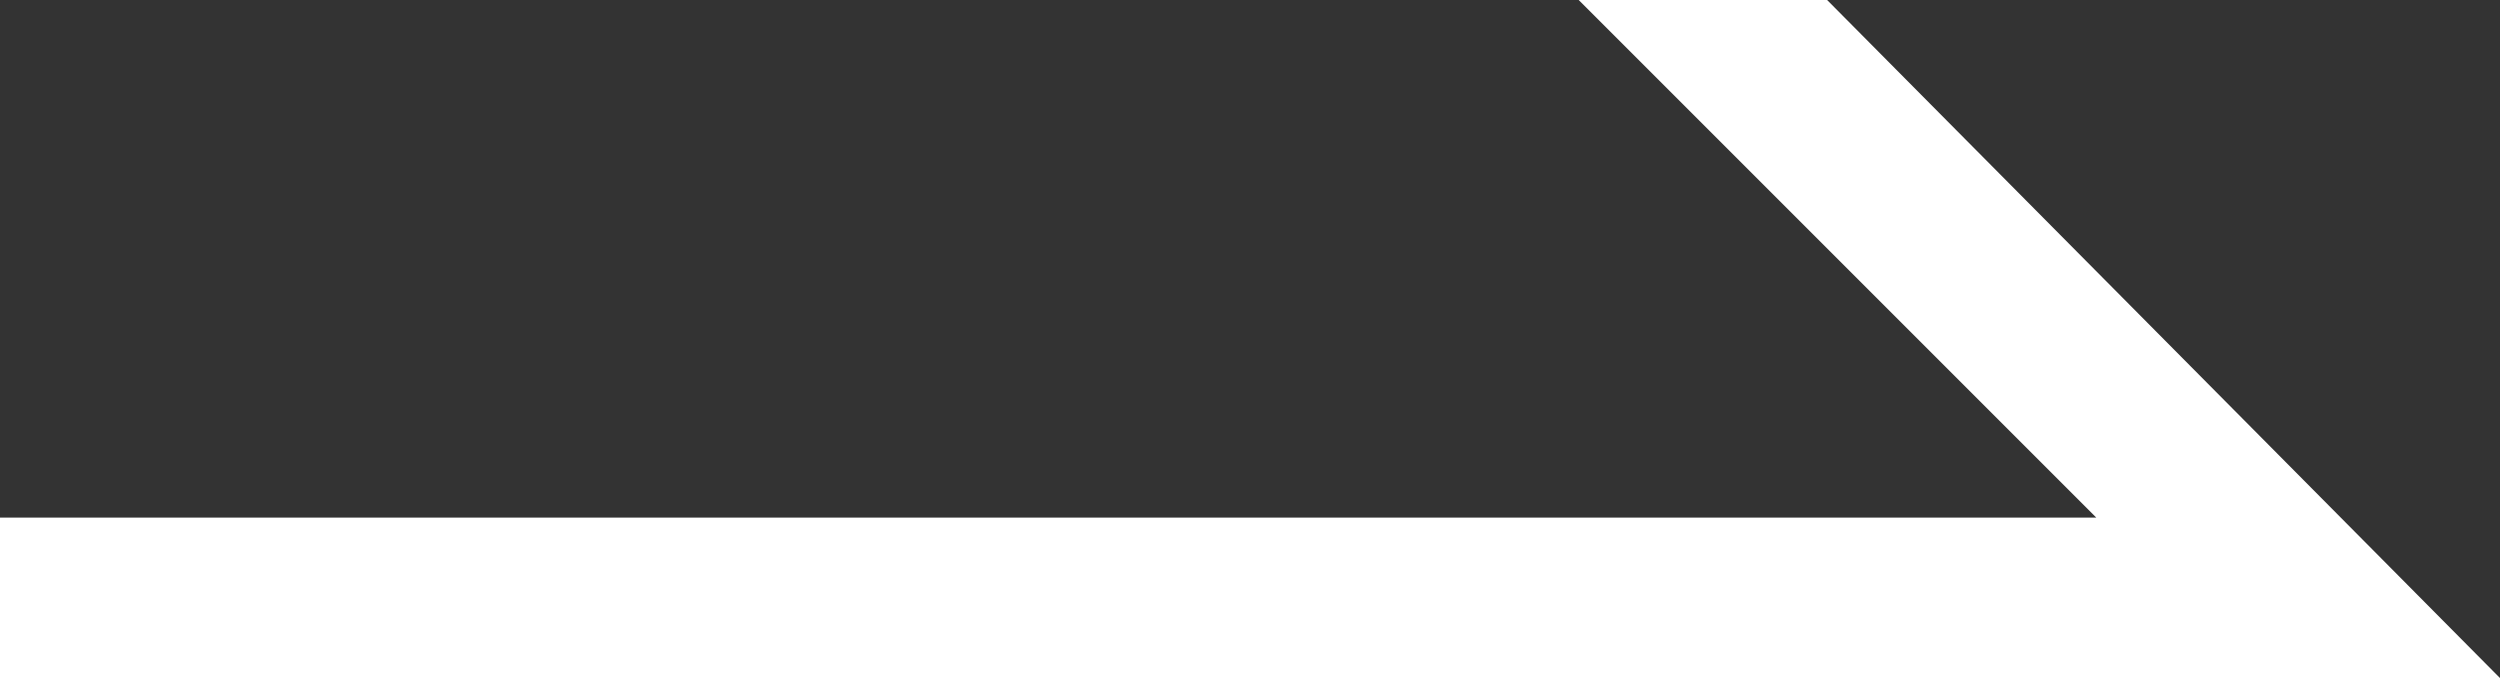 <?xml version="1.0" encoding="utf-8"?>
<!-- Generator: Adobe Illustrator 25.3.1, SVG Export Plug-In . SVG Version: 6.00 Build 0)  -->
<svg version="1.1" id="レイヤー_1" xmlns="http://www.w3.org/2000/svg" xmlns:xlink="http://www.w3.org/1999/xlink" x="0px"
	 y="0px" viewBox="0 0 48.3 13.1" style="enable-background:new 0 0 48.3 13.1;" xml:space="preserve">
<rect x="0" y="0" width="48.3" height="13.1" fill="#333333" stroke="none"/>
<style type="text/css">
	.st0{fill:#FFFFFF;}
</style>
<polygon class="st0" points="0,13.1 48.3,13.1 35.3,0 30.5,0 40.5,10 0,10 "/>
</svg>
